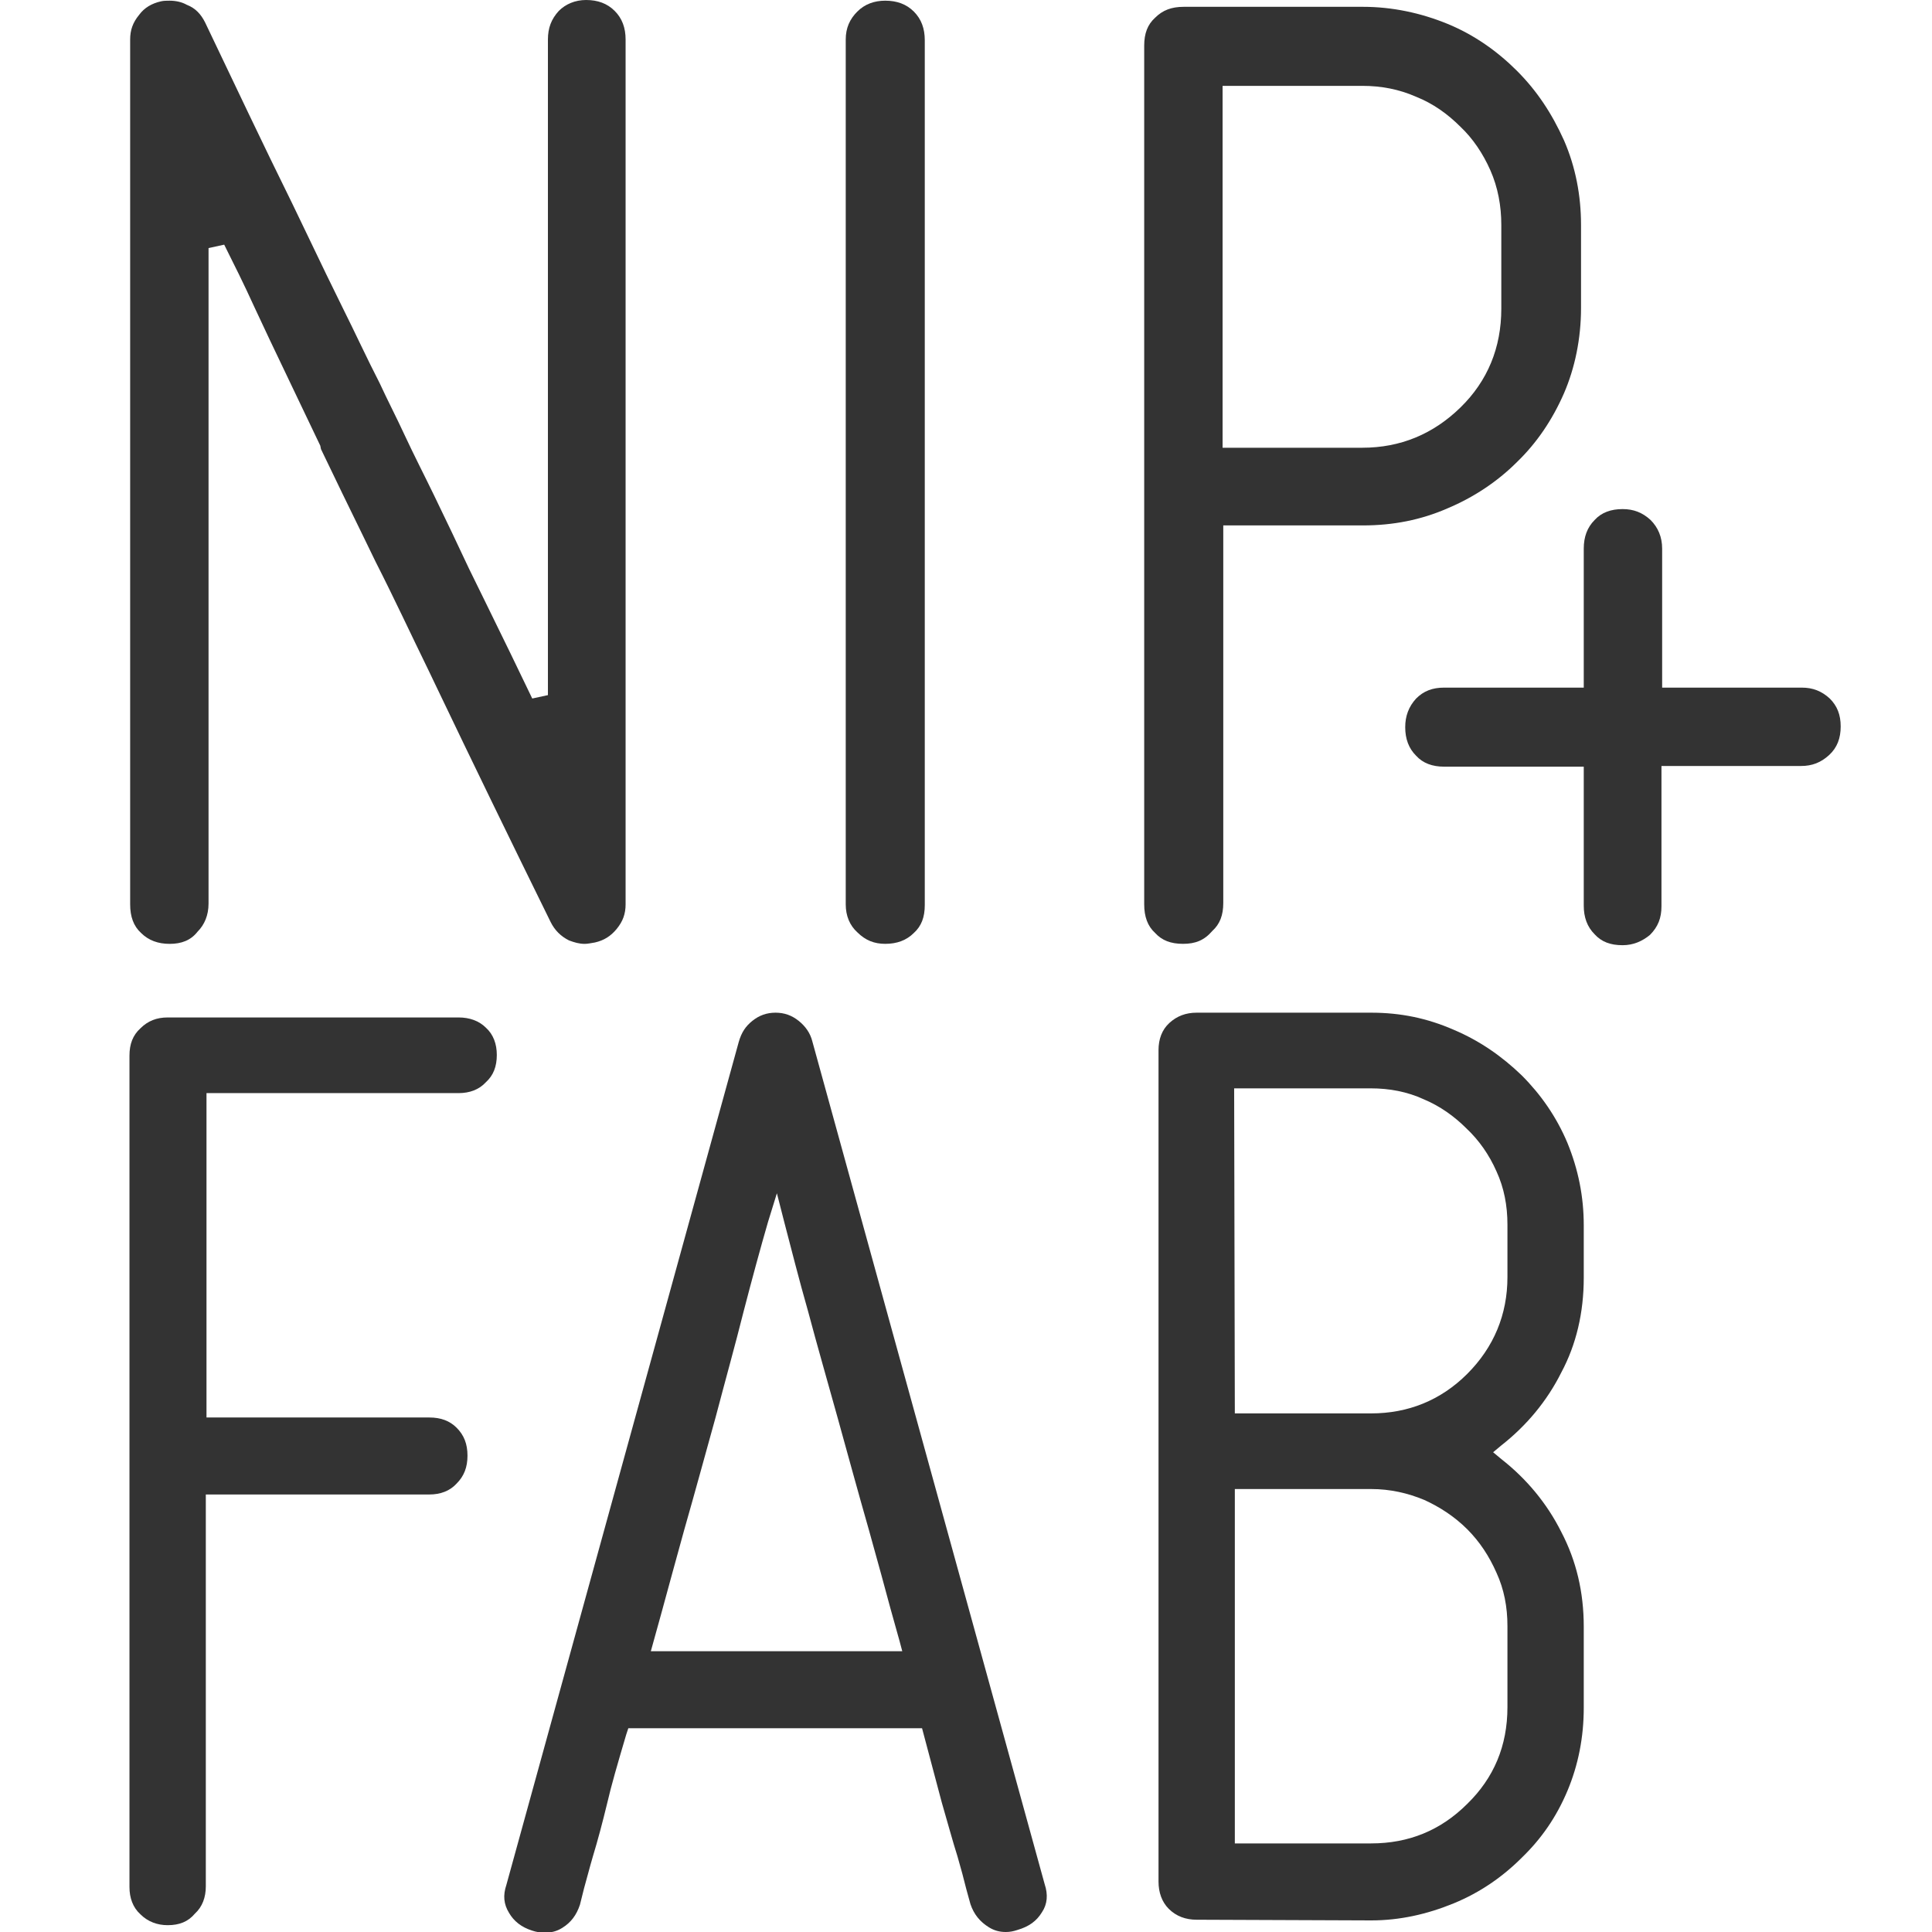 <svg width="68" height="68" viewBox="0 0 68 68" fill="none" xmlns="http://www.w3.org/2000/svg">
<g clip-path="url(#clip0_1010_470)">
<path d="M57.11 33.268C56.679 33.268 56.367 33.148 56.127 32.885C55.863 32.621 55.743 32.285 55.743 31.877V26.984H50.826C50.418 26.984 50.083 26.864 49.843 26.6C49.579 26.337 49.459 26.001 49.459 25.593C49.459 25.209 49.579 24.873 49.843 24.586C50.106 24.322 50.418 24.202 50.826 24.202H55.743V19.309C55.743 18.901 55.863 18.565 56.127 18.301C56.367 18.037 56.703 17.918 57.11 17.918C57.494 17.918 57.806 18.037 58.094 18.301C58.358 18.565 58.502 18.901 58.502 19.309V24.202H63.419C63.802 24.202 64.114 24.322 64.402 24.586C64.666 24.849 64.786 25.161 64.786 25.569C64.786 25.977 64.666 26.312 64.378 26.576C64.09 26.84 63.778 26.96 63.395 26.96H58.478V31.901C58.478 32.309 58.358 32.621 58.07 32.909C57.806 33.124 57.494 33.268 57.11 33.268Z" fill="#333333"/>
<path d="M5.972 33.221C5.565 33.221 5.229 33.1 4.965 32.837C4.701 32.597 4.581 32.261 4.581 31.829V1.391C4.581 1.055 4.677 0.792 4.893 0.528C5.085 0.264 5.349 0.12 5.661 0.048C5.757 0.024 5.877 0.024 5.972 0.024C6.188 0.024 6.404 0.072 6.572 0.168C6.884 0.288 7.076 0.504 7.22 0.792C8.251 2.95 9.259 5.085 10.29 7.172L11.489 9.666L12.065 10.842C12.497 11.705 12.904 12.593 13.36 13.48C13.648 14.104 13.96 14.703 14.248 15.327C14.583 16.047 14.943 16.742 15.279 17.438C15.711 18.325 16.119 19.189 16.502 20.004L17.102 21.227C17.702 22.451 18.253 23.578 18.733 24.585L19.285 24.466V1.391C19.285 0.983 19.405 0.672 19.668 0.384C19.908 0.144 20.244 0 20.628 0C21.036 0 21.371 0.12 21.635 0.384C21.899 0.648 22.019 0.983 22.019 1.391V31.829C22.019 32.165 21.923 32.429 21.707 32.693C21.491 32.957 21.252 33.1 20.94 33.172C20.796 33.197 20.676 33.221 20.58 33.221C20.388 33.221 20.22 33.172 20.028 33.1C19.74 32.957 19.524 32.741 19.381 32.453C17.989 29.623 16.646 26.864 15.351 24.154L15.087 23.602C14.488 22.379 13.888 21.084 13.216 19.764L12.809 18.925C12.305 17.893 11.801 16.862 11.297 15.807L11.273 15.687C10.65 14.392 10.074 13.168 9.498 11.969L8.947 10.794C8.587 10.002 8.227 9.283 7.891 8.611L7.34 8.731V31.805C7.34 32.213 7.196 32.549 6.956 32.789C6.716 33.1 6.38 33.221 5.972 33.221Z" fill="#333333"/>
<path d="M31.158 33.22C30.774 33.22 30.462 33.1 30.174 32.813C29.91 32.573 29.767 32.237 29.767 31.829V1.391C29.767 0.983 29.91 0.672 30.174 0.408C30.438 0.144 30.774 0.024 31.158 0.024C31.565 0.024 31.901 0.144 32.165 0.408C32.429 0.672 32.549 1.007 32.549 1.415V31.853C32.549 32.285 32.429 32.597 32.165 32.837C31.901 33.1 31.565 33.22 31.158 33.22Z" fill="#333333"/>
<path d="M41.639 33.22C41.208 33.22 40.896 33.1 40.656 32.837C40.392 32.597 40.272 32.261 40.272 31.829V1.607C40.272 1.175 40.392 0.863 40.656 0.624C40.92 0.36 41.232 0.24 41.663 0.24H47.972C49.003 0.24 50.011 0.456 50.946 0.839C51.882 1.223 52.697 1.799 53.393 2.494C54.088 3.19 54.616 3.982 55.048 4.941C55.455 5.876 55.647 6.884 55.647 7.915V10.841C55.647 11.921 55.431 12.952 55.048 13.84C54.64 14.775 54.088 15.591 53.393 16.262C52.697 16.958 51.858 17.51 50.946 17.893C50.011 18.301 49.027 18.493 47.972 18.493H43.055V31.781C43.055 32.213 42.935 32.525 42.671 32.765C42.383 33.1 42.071 33.22 41.639 33.22ZM43.031 15.759H47.948C49.291 15.759 50.442 15.279 51.402 14.343C52.361 13.408 52.841 12.233 52.841 10.866V7.915C52.841 7.244 52.721 6.596 52.457 5.996C52.193 5.397 51.834 4.869 51.402 4.461C50.946 4.006 50.442 3.646 49.843 3.406C49.243 3.142 48.619 3.022 47.948 3.022H43.031V15.759Z" fill="#333333"/>
<path d="M5.901 67.76C5.541 67.76 5.205 67.64 4.941 67.376C4.677 67.137 4.557 66.801 4.557 66.417V37.154C4.557 36.746 4.677 36.435 4.941 36.195C5.205 35.931 5.517 35.811 5.901 35.811H16.143C16.526 35.811 16.862 35.931 17.102 36.171C17.366 36.411 17.486 36.746 17.486 37.13C17.486 37.538 17.366 37.85 17.102 38.09C16.862 38.353 16.526 38.474 16.143 38.474H7.268V49.891H15.111C15.519 49.891 15.831 50.011 16.071 50.251C16.334 50.514 16.454 50.826 16.454 51.234C16.454 51.642 16.334 51.953 16.071 52.217C15.831 52.481 15.495 52.601 15.111 52.601H7.244V66.393C7.244 66.777 7.124 67.113 6.86 67.353C6.62 67.64 6.308 67.76 5.901 67.76Z" fill="#333333"/>
<path d="M35.403 68C35.187 68 34.995 67.952 34.803 67.832C34.492 67.64 34.276 67.376 34.156 67.017C34.06 66.681 33.964 66.321 33.868 65.937L33.7 65.338C33.532 64.81 33.364 64.186 33.148 63.443C32.957 62.723 32.453 60.828 32.453 60.828H22.115L22.043 61.044C21.731 62.099 21.515 62.843 21.371 63.467C21.203 64.162 21.036 64.786 20.868 65.338C20.748 65.745 20.652 66.129 20.556 66.465L20.412 67.041C20.292 67.4 20.1 67.664 19.788 67.856C19.596 67.976 19.404 68.024 19.165 68.024C19.021 68.024 18.877 68 18.733 67.952C18.349 67.832 18.085 67.616 17.917 67.328C17.726 67.017 17.701 66.705 17.822 66.345L26.001 36.675C26.097 36.339 26.241 36.123 26.48 35.931C26.72 35.739 26.984 35.643 27.296 35.643C27.608 35.643 27.872 35.739 28.111 35.931C28.351 36.123 28.519 36.363 28.591 36.651L36.77 66.321C36.89 66.681 36.866 67.017 36.674 67.304C36.483 67.616 36.219 67.808 35.811 67.928C35.667 67.976 35.547 68 35.403 68ZM27.032 43.007C26.768 43.918 26.48 44.974 26.169 46.173C25.881 47.324 25.545 48.523 25.185 49.891C24.825 51.186 24.466 52.505 24.082 53.848C23.794 54.88 23.53 55.863 23.266 56.823L22.907 58.118H31.757L31.661 57.758C31.445 56.99 31.23 56.223 31.014 55.407L30.582 53.848C30.198 52.505 29.838 51.186 29.479 49.891C29.119 48.595 28.759 47.348 28.447 46.173C28.111 44.998 27.848 43.942 27.608 43.031L27.344 41.999L27.032 43.007Z" fill="#333333"/>
<path d="M42.119 67.568C41.735 67.568 41.4 67.448 41.136 67.184C40.896 66.945 40.776 66.609 40.776 66.225V36.962C40.776 36.578 40.896 36.243 41.16 36.003C41.424 35.763 41.735 35.643 42.119 35.643H48.26C49.291 35.643 50.226 35.835 51.162 36.243C52.073 36.627 52.865 37.178 53.56 37.85C54.232 38.521 54.784 39.313 55.167 40.224C55.551 41.16 55.743 42.119 55.743 43.127V44.974C55.743 46.197 55.479 47.324 54.952 48.308C54.448 49.315 53.728 50.178 52.841 50.874L52.553 51.114L52.841 51.354C53.728 52.049 54.448 52.913 54.952 53.92C55.479 54.928 55.743 56.031 55.743 57.254V60.109C55.743 61.14 55.551 62.123 55.167 63.035C54.784 63.946 54.256 64.714 53.56 65.386C52.889 66.057 52.097 66.609 51.162 66.993C50.226 67.376 49.267 67.592 48.26 67.592L42.119 67.568ZM43.462 64.882H48.26C49.579 64.882 50.706 64.426 51.642 63.491C52.577 62.579 53.057 61.452 53.057 60.085V57.23C53.057 56.559 52.937 55.935 52.673 55.359C52.409 54.76 52.073 54.256 51.642 53.824C51.186 53.369 50.658 53.033 50.13 52.793C49.555 52.553 48.931 52.409 48.26 52.409H43.462V64.882ZM43.462 49.747H48.26C49.555 49.747 50.706 49.291 51.642 48.356C52.577 47.42 53.057 46.269 53.057 44.95V43.103C53.057 42.431 52.937 41.807 52.673 41.232C52.409 40.632 52.049 40.128 51.618 39.721C51.186 39.289 50.682 38.929 50.106 38.689C49.531 38.425 48.907 38.306 48.236 38.306H43.438L43.462 49.747Z" fill="#333333"/>
</g>
<defs>
<clipPath id="clip0_1010_470">
<rect width="68" height="68" fill="white"/>
</clipPath>
</defs>
</svg>

